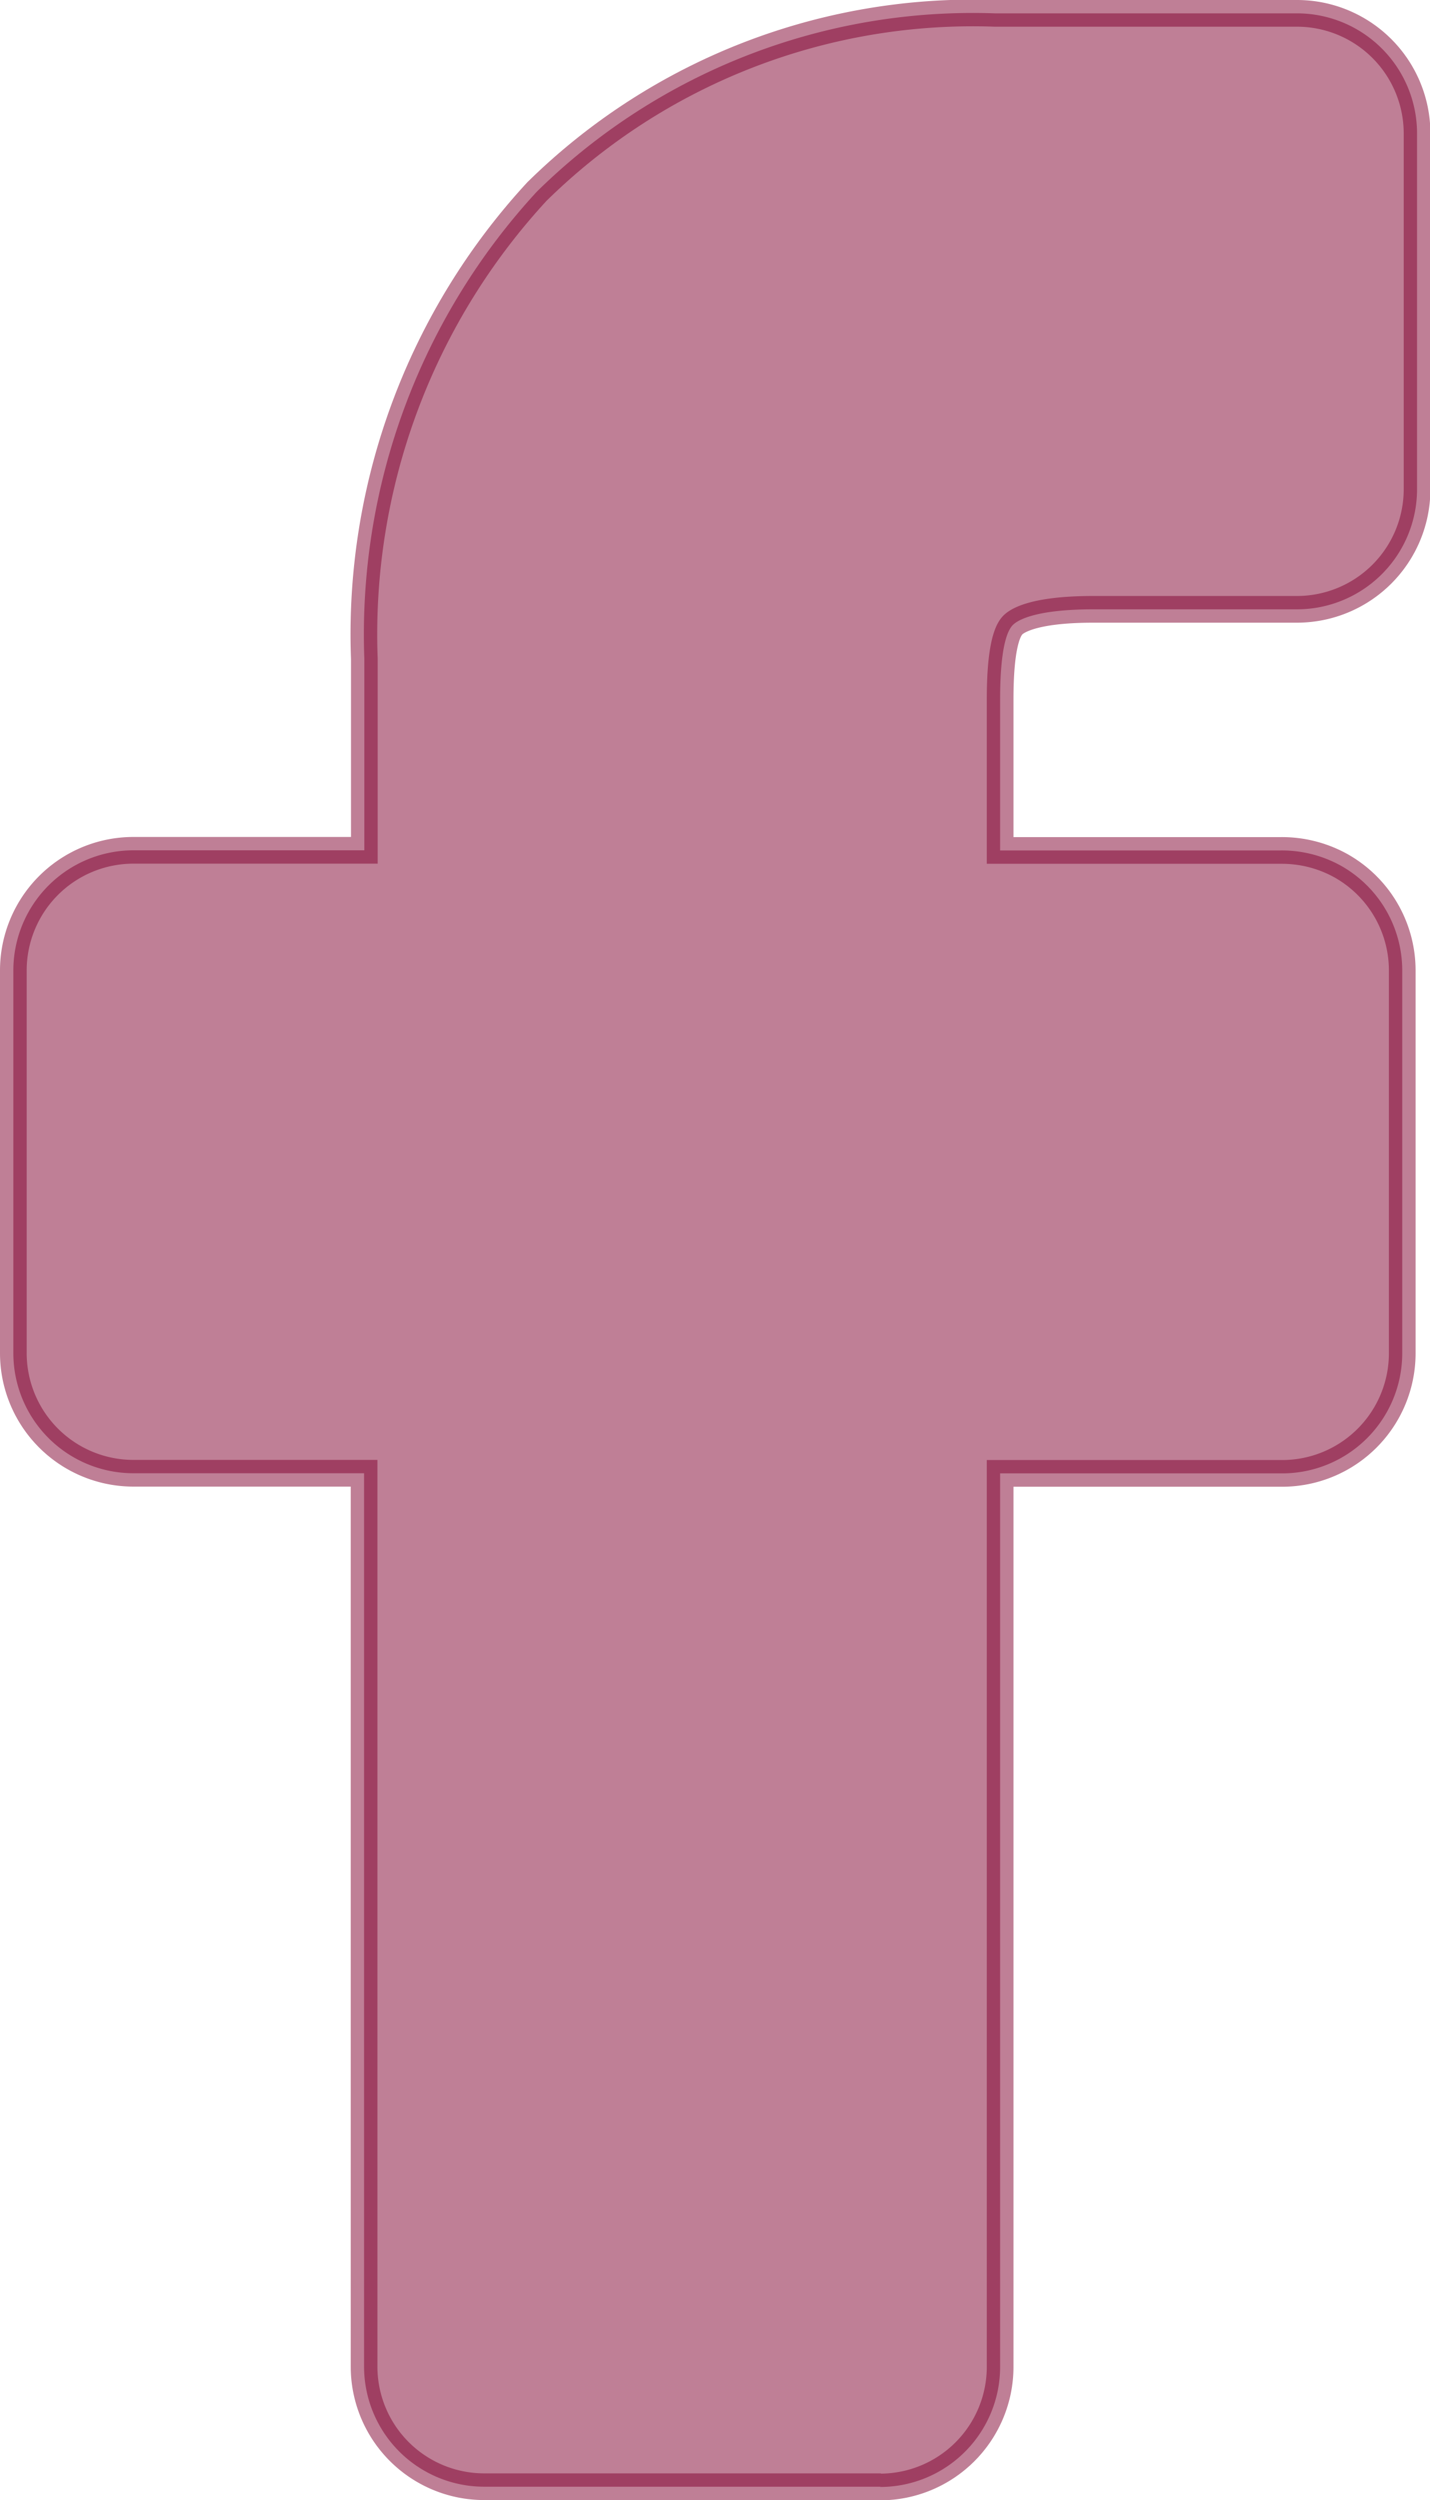 <svg xmlns="http://www.w3.org/2000/svg" width="10.715" height="18.726" viewBox="0 0 10.715 18.726">
  <path id="facebook_1_" data-name="facebook (1)" d="M7,18.526H4.028a.9.9,0,0,1-.9-.9V10.935H1.4a.9.9,0,0,1-.9-.9V7.169a.9.9,0,0,1,.9-.9H3.13V4.835a4.889,4.889,0,0,1,1.293-3.5A4.656,4.656,0,0,1,7.855,0l2.263,0a.9.9,0,0,1,.9.9V3.564a.9.9,0,0,1-.9.9H8.593c-.465,0-.583.093-.608.122-.042.047-.091.181-.091.551V6.27H10a.913.913,0,0,1,.445.113.9.9,0,0,1,.462.786v2.867a.9.9,0,0,1-.9.9H7.894v6.692a.9.9,0,0,1-.9.9ZM10.116,1.089h0Zm0,0" transform="translate(-0.4 0.1)" fill="#80002e" stroke="#80002e" stroke-width="0.2" opacity="0.5"/>
</svg>
